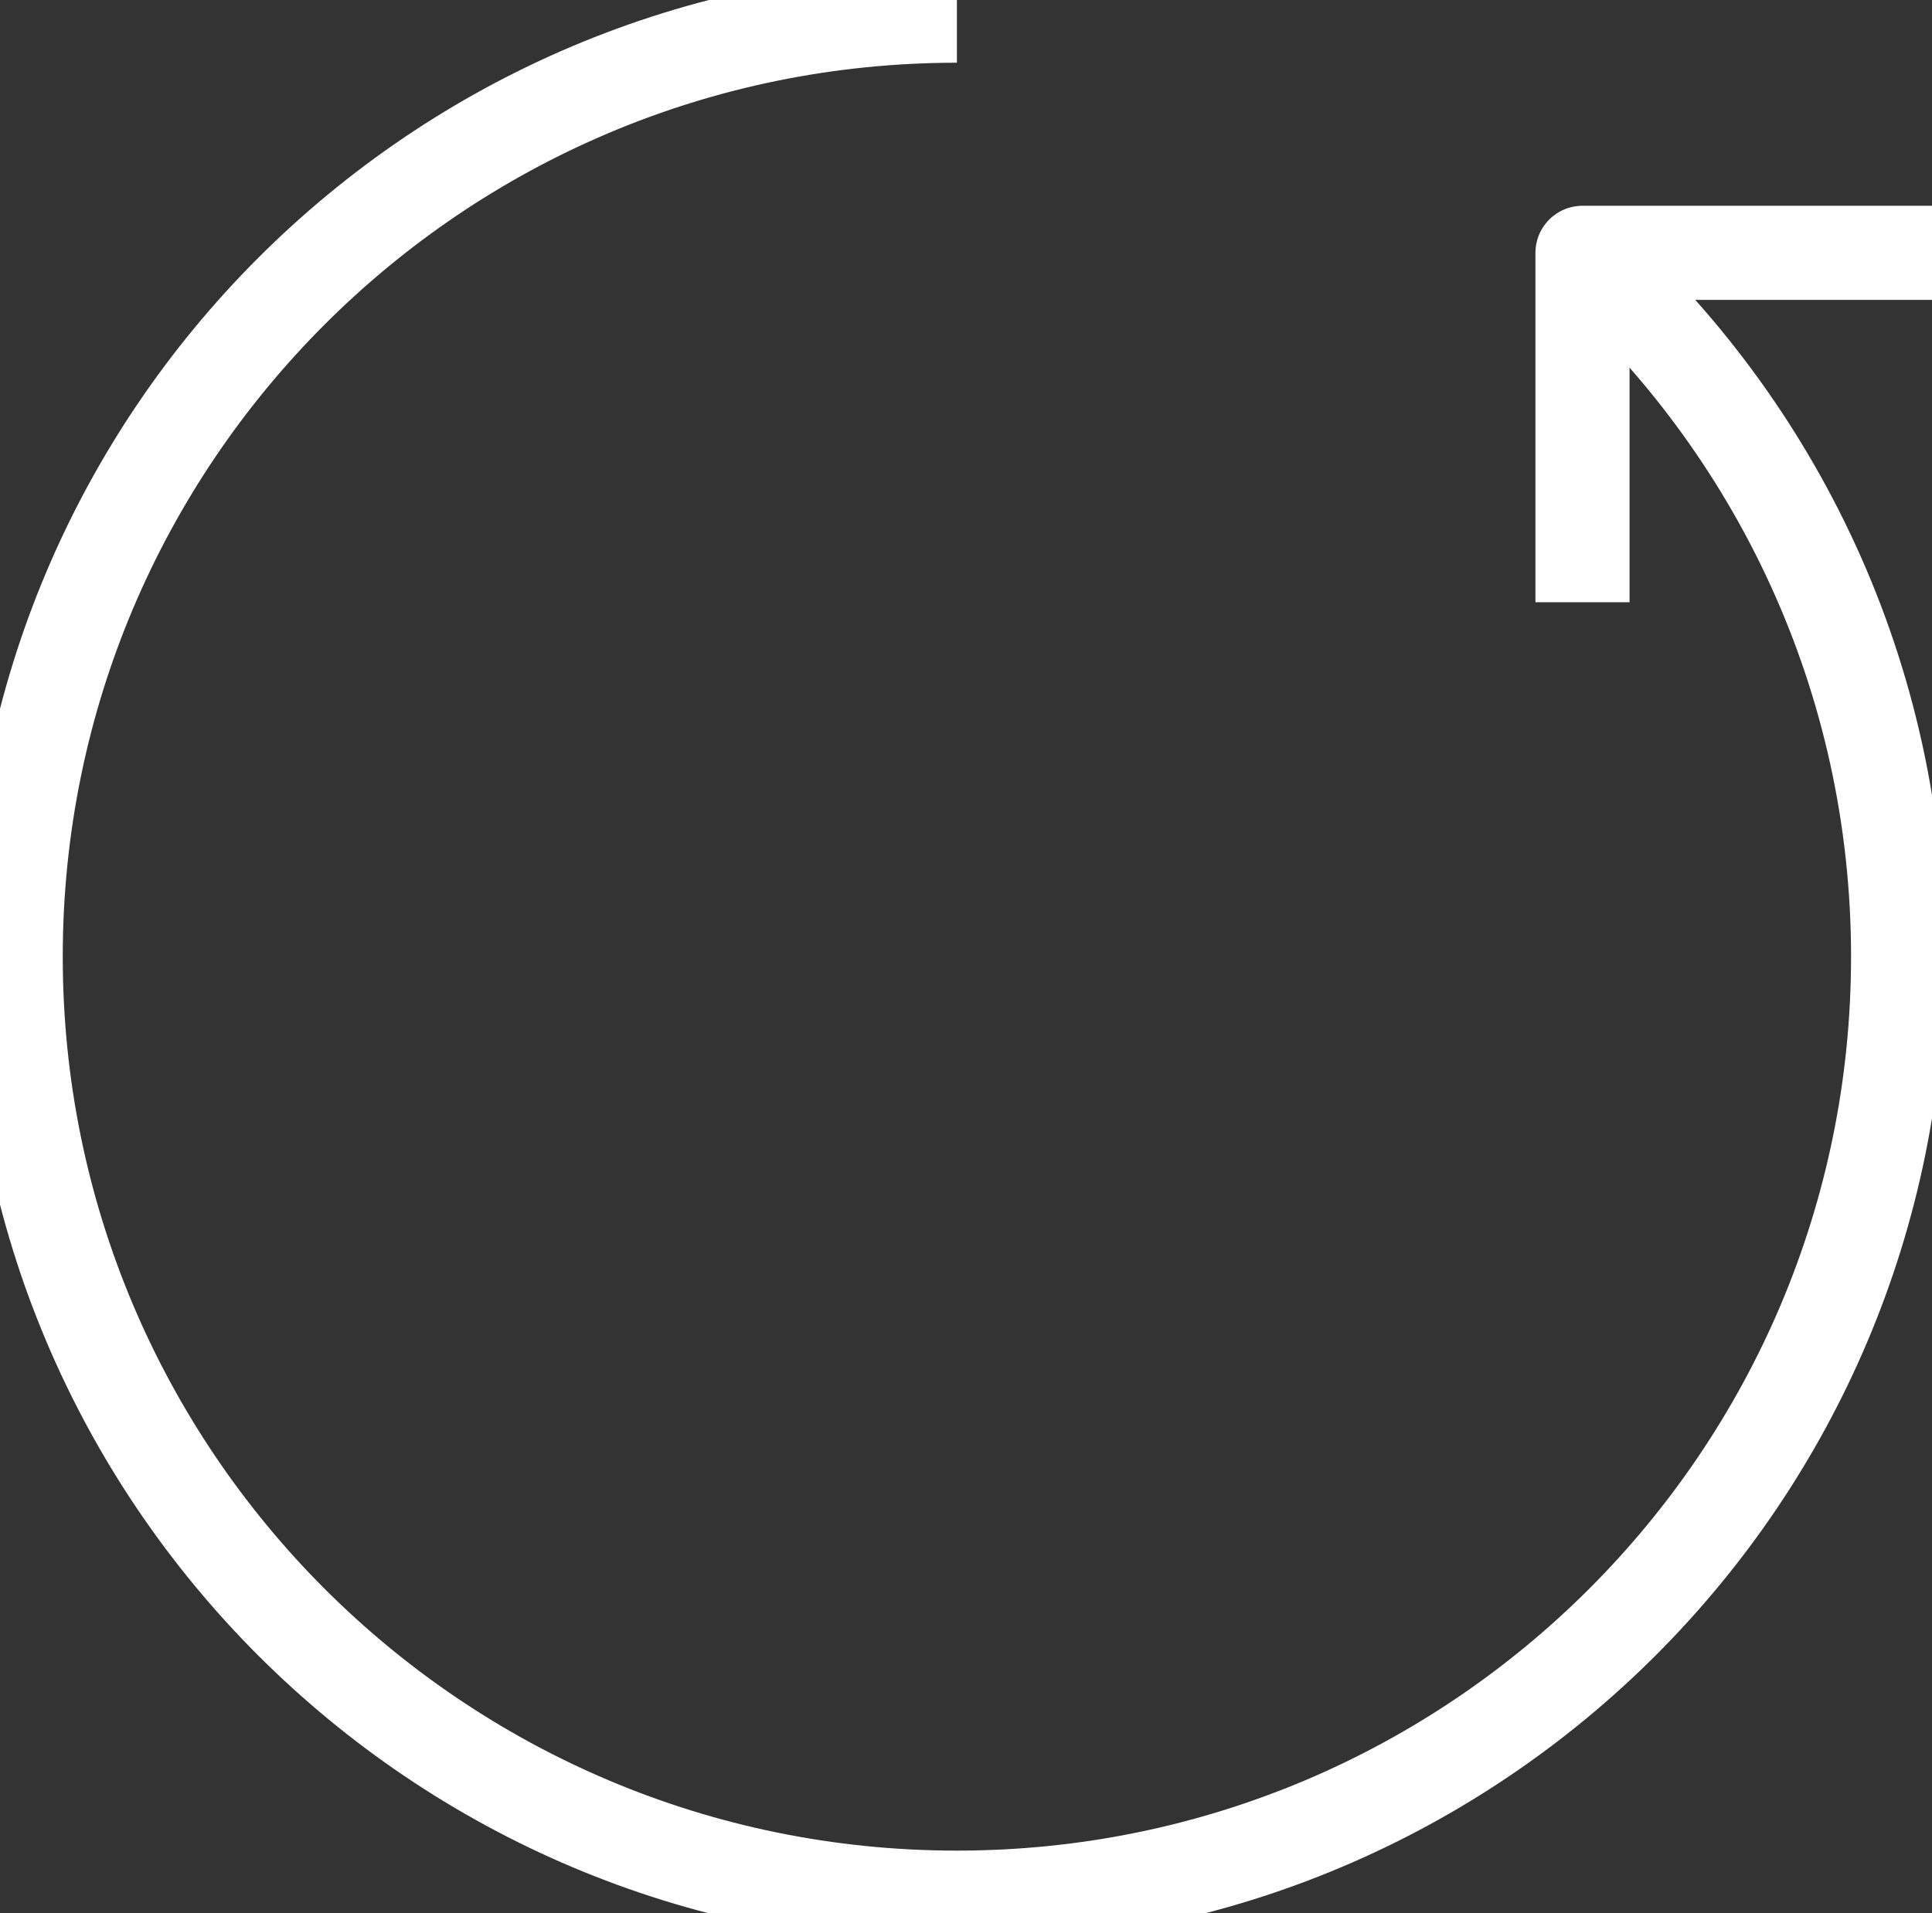 <?xml version="1.0" encoding="UTF-8"?> <svg xmlns="http://www.w3.org/2000/svg" id="Layer_1" data-name="Layer 1" viewBox="0 0 123.16 122"><rect x="0" y="0" width="123.16" height="122" fill="#333333" stroke="none"/><defs><style> .cls-1 { fill: none; stroke: #fff; stroke-linejoin: round; stroke-width: 6px; } </style></defs><path class="cls-1" d="M61,1C27.86,1,1,27.86,1,61s26.86,60,60,60,60-26.86,60-60c0-17.81-7.76-33.8-20.07-44.79"></path><polyline class="cls-1" points="100.88 38.4 100.88 16.12 123.16 16.12"></polyline></svg> 
